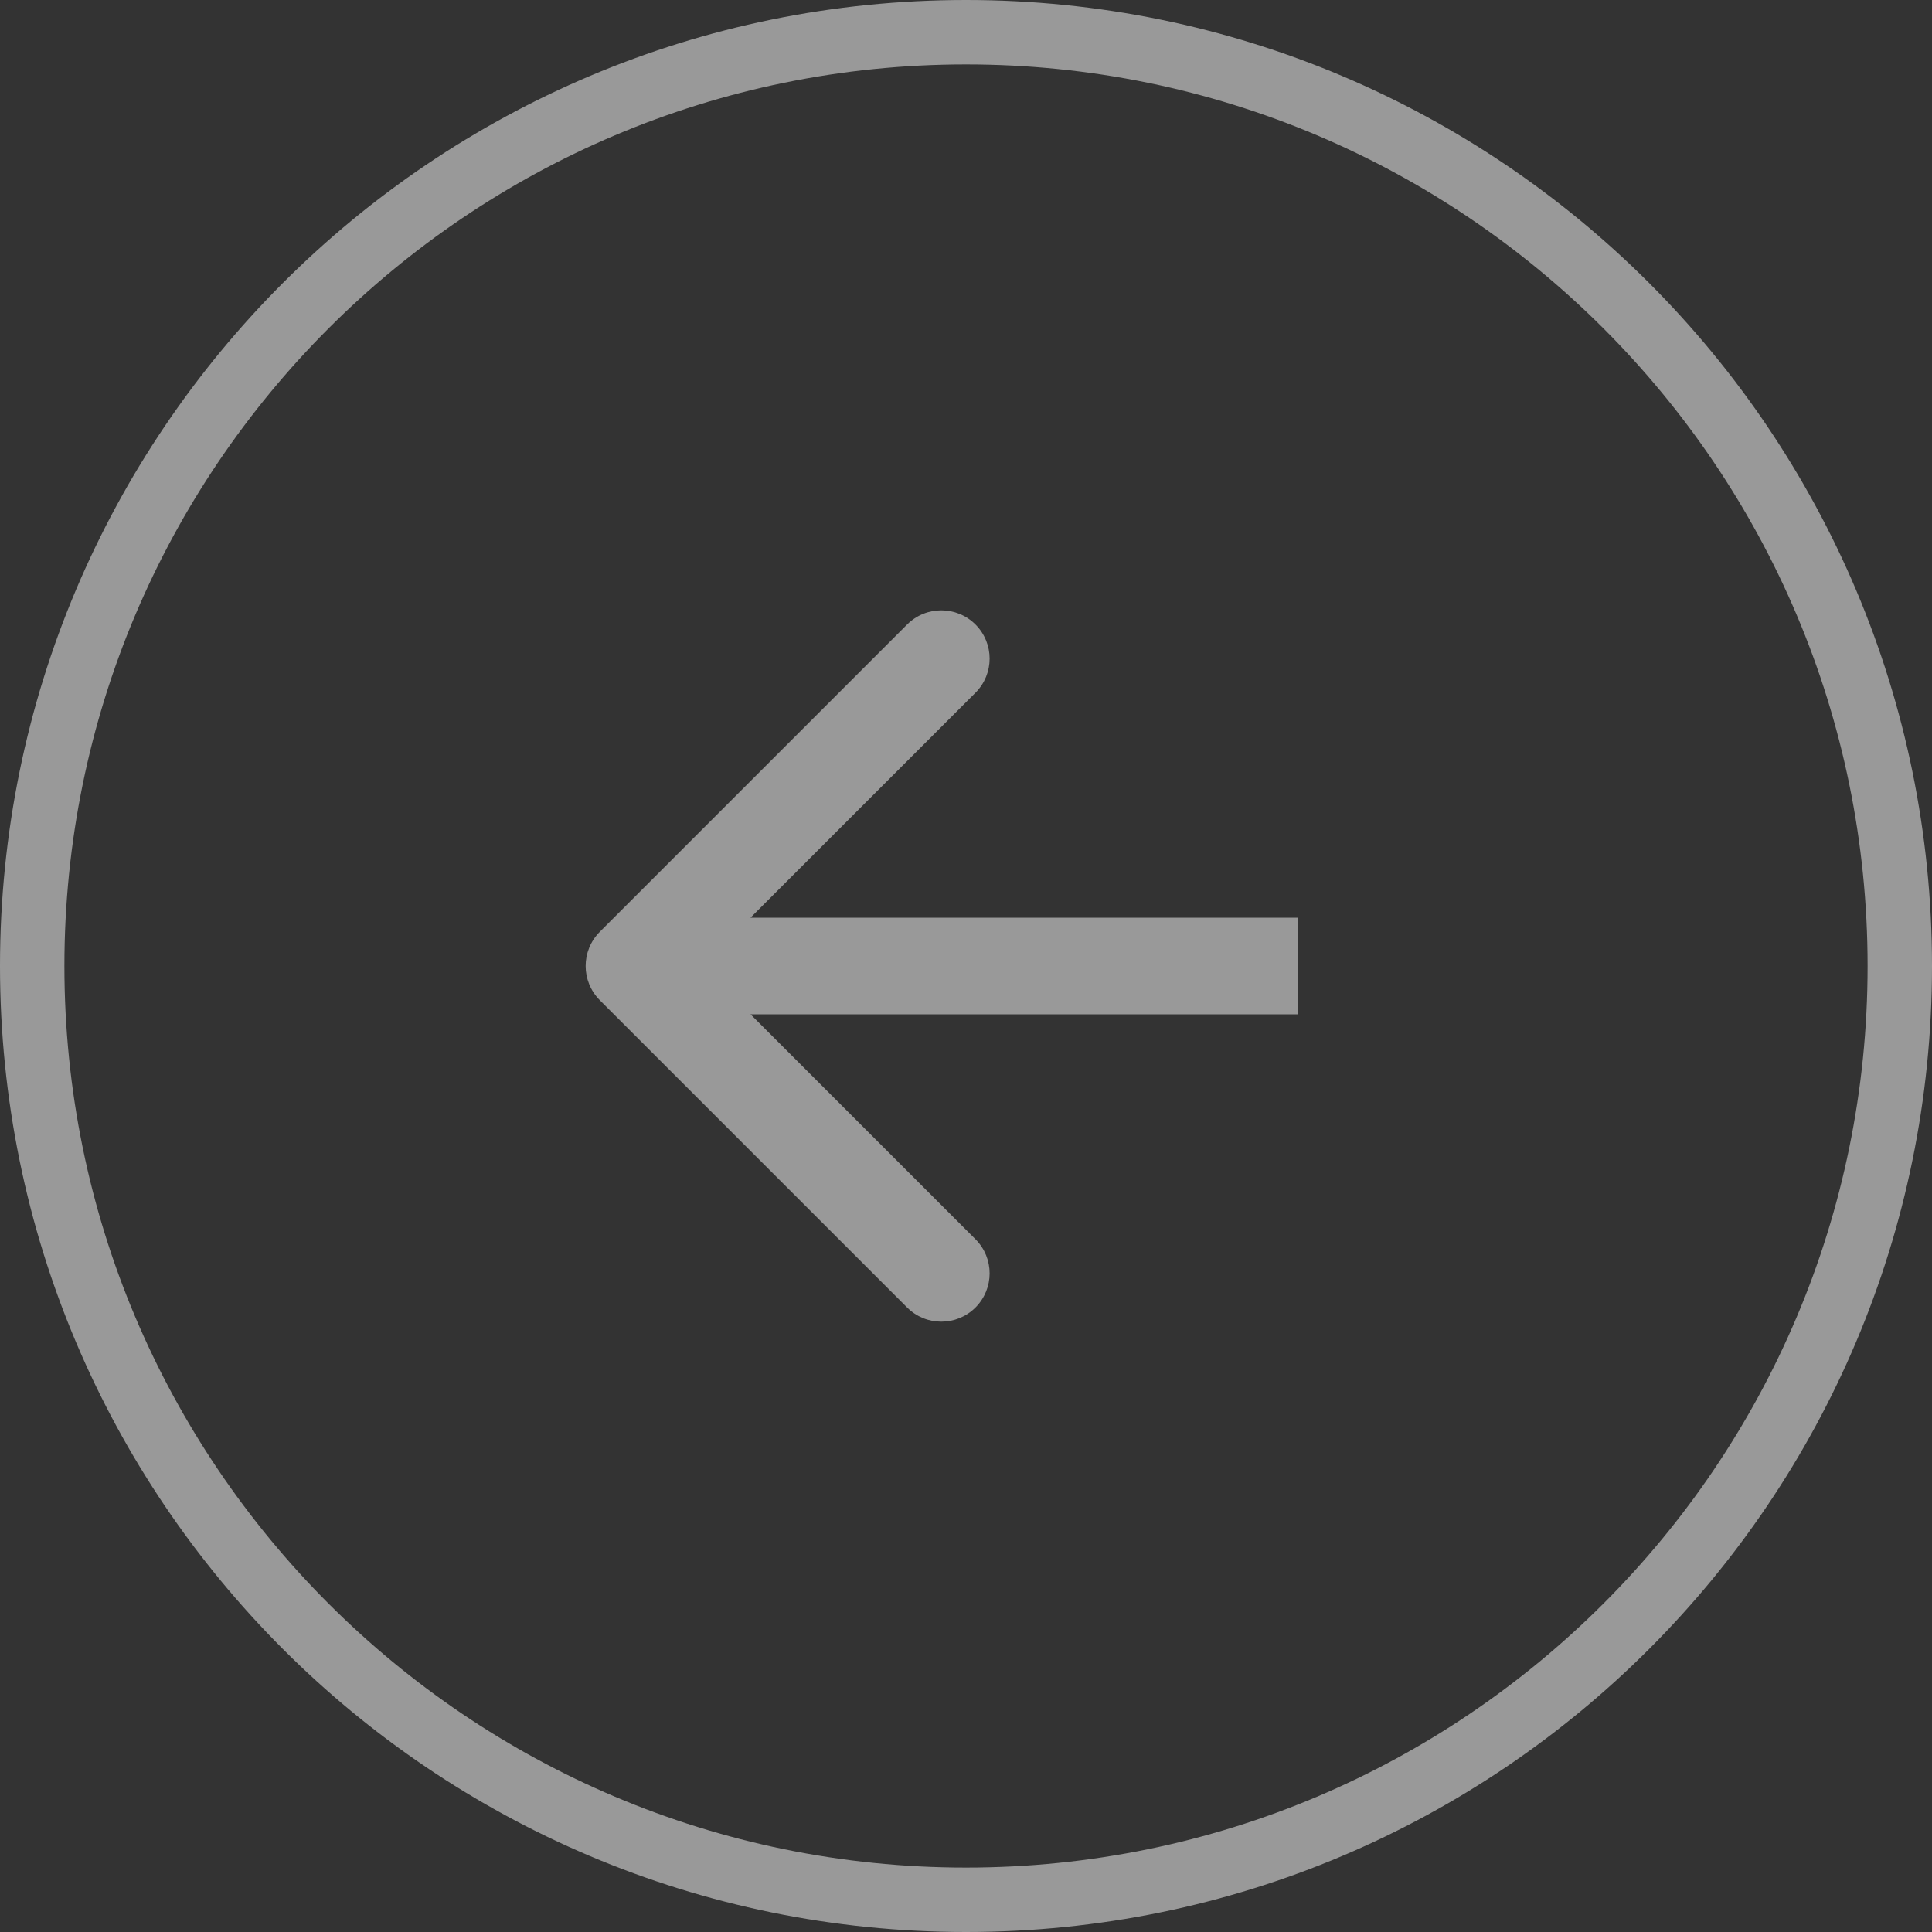 <svg width="30" height="30" viewBox="0 0 30 30" fill="none" xmlns="http://www.w3.org/2000/svg">
<rect x="0" y="0" width="30" height="30" fill="#333333" stroke="none"/>
<path d="M29.5 15C29.5 23.008 23.008 29.5 15 29.5C6.992 29.5 0.5 23.008 0.5 15C0.5 6.992 6.992 0.5 15 0.5C23.008 0.5 29.5 6.992 29.5 15Z" stroke="white" stroke-opacity="0.5"/>
<path d="M9.313 14.47C9.021 14.763 9.021 15.237 9.313 15.53L14.086 20.303C14.379 20.596 14.854 20.596 15.147 20.303C15.44 20.01 15.44 19.535 15.147 19.243L10.904 15L15.147 10.757C15.44 10.464 15.44 9.99 15.147 9.697C14.854 9.404 14.379 9.404 14.086 9.697L9.313 14.47ZM20.156 14.25L9.844 14.25L9.844 15.75L20.156 15.75L20.156 14.25Z" fill="white" fill-opacity="0.5"/>
</svg>
